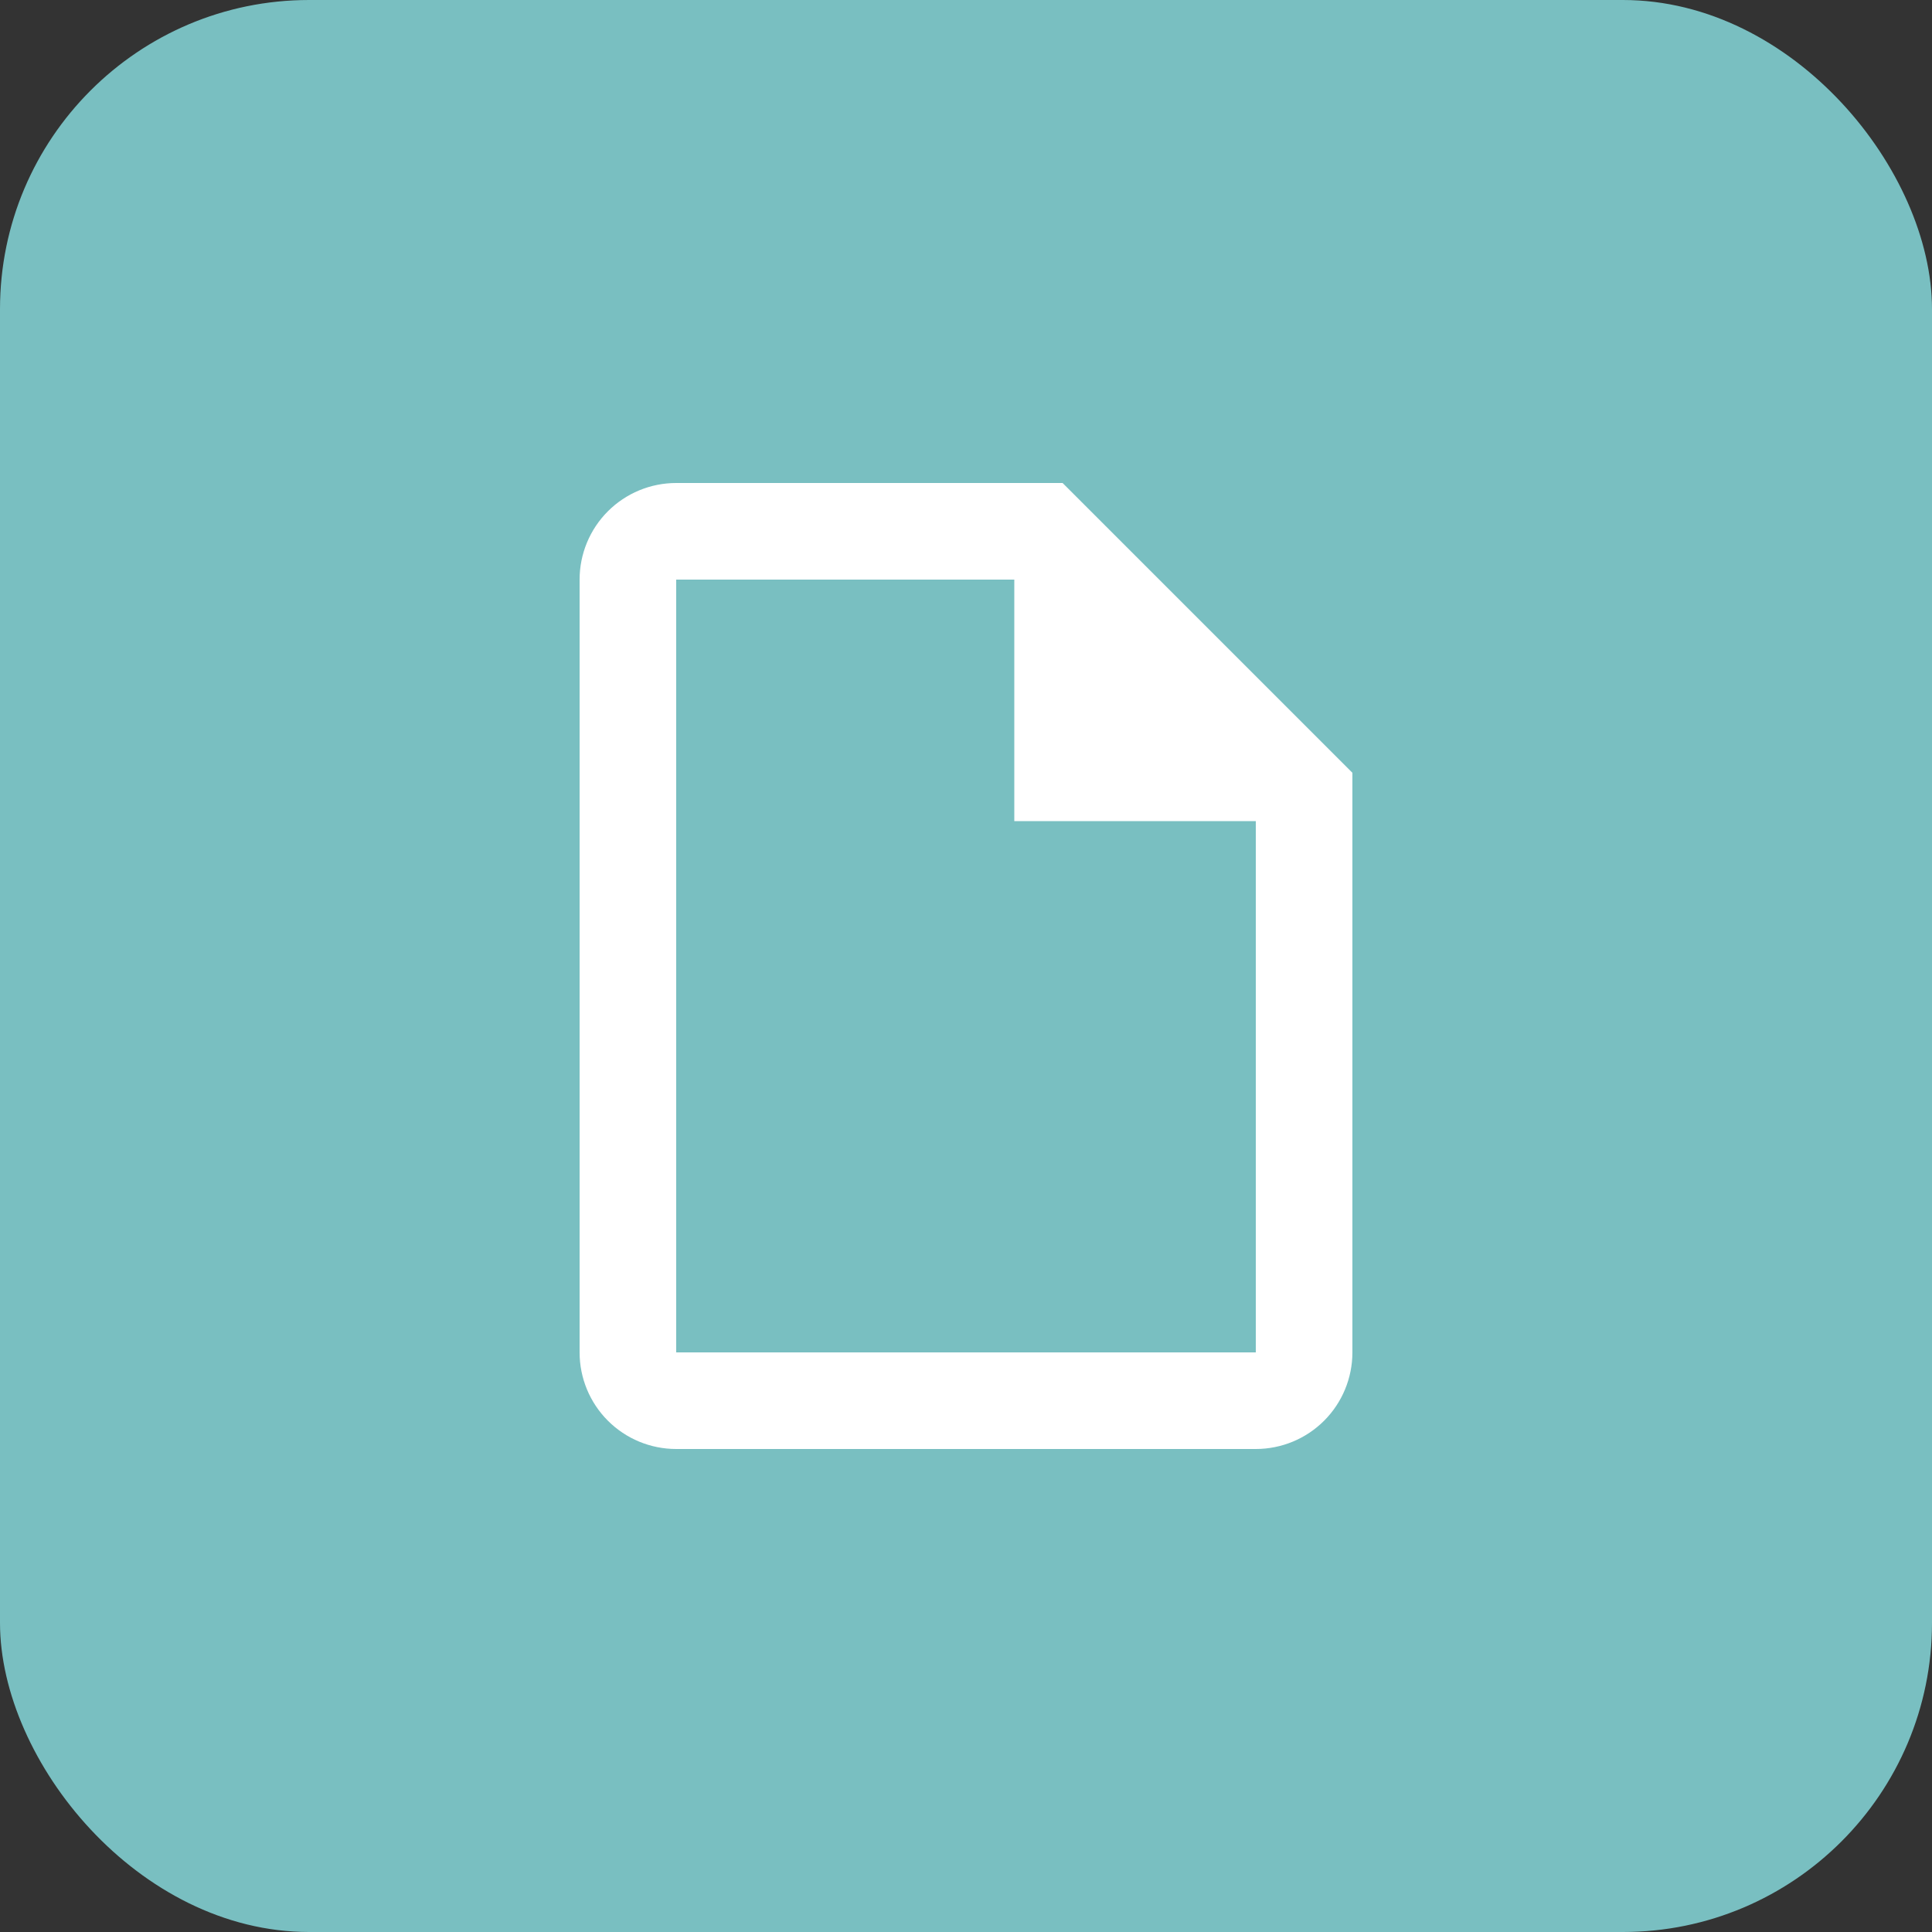<svg width="50" height="50" viewBox="0 0 50 50" fill="none" xmlns="http://www.w3.org/2000/svg">
<rect x="0" y="0" width="50" height="50" fill="#333333" stroke="none"/>
<rect width="50" height="50" rx="8" fill="#79BFC1"/>
<path d="M27.5 12.5H17.5C16.837 12.5 16.201 12.763 15.732 13.232C15.263 13.701 15 14.337 15 15V35C15 35.663 15.263 36.299 15.732 36.768C16.201 37.237 16.837 37.5 17.5 37.5H32.5C33.163 37.5 33.799 37.237 34.268 36.768C34.737 36.299 35 35.663 35 35V20L27.5 12.5ZM32.5 35H17.5V15H26.25V21.25H32.5V35Z" fill="white"/>
</svg>
